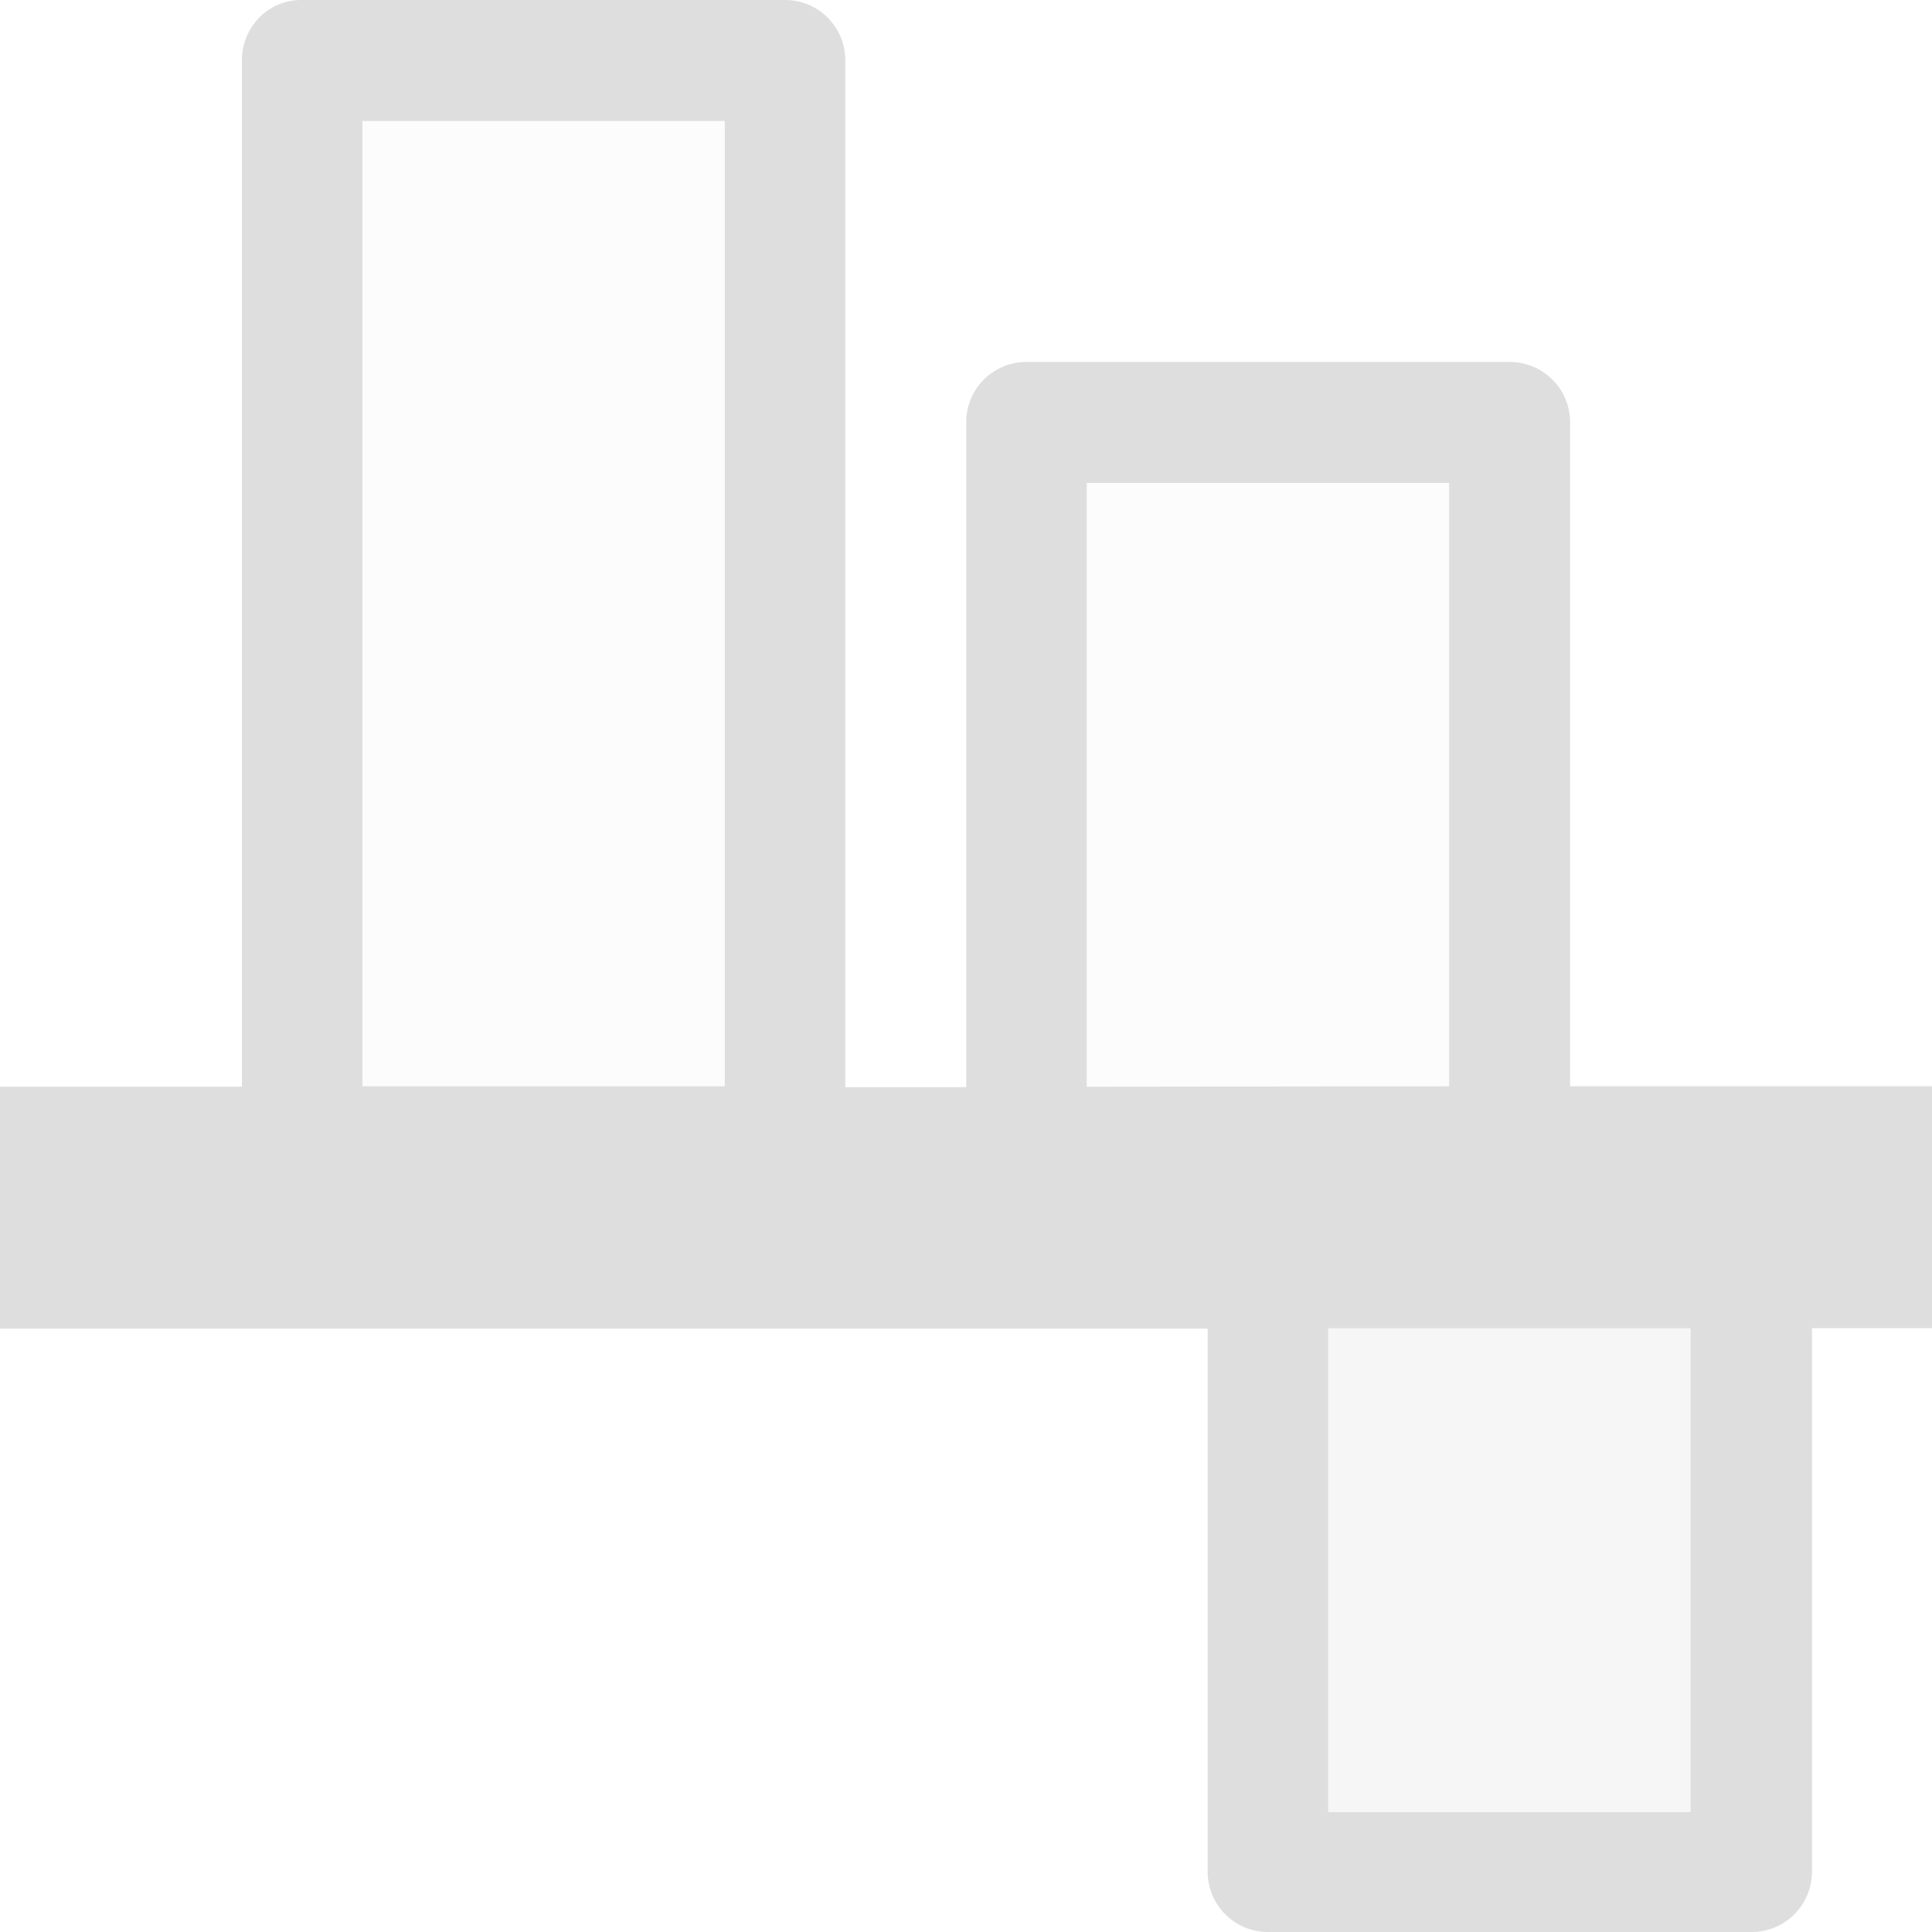 <svg xmlns="http://www.w3.org/2000/svg" viewBox="0 0 4.233 4.233" height="16" width="16"><path d="M4.233 2.91H3.97v1.191a.132.132 0 0 1-.133.132H2.778a.132.132 0 0 1-.132-.132v-1.19H0v-.53h.53V.132C.53.06.587 0 .66 0H1.72c.073 0 .132.059.132.132v2.25h.265V.925c0-.073.059-.132.132-.132h1.058c.074 0 .133.059.133.132v1.455h.793zM3.704 3.97V2.91H2.91V3.97zM3.175 2.38V1.058h-.794v1.323zm-1.587 0V.265H.794V2.38z" style="marker:none" fill="#dedede"/><rect transform="matrix(0 -1 -1 0 0 0)" ry="0" rx="0" y="-3.704" x="-3.969" height=".794" width="1.323" style="marker:none" opacity=".3" fill="#dedede" fill-opacity=".931"/><path d="M3.175 2.646h-.794V1.058h.794zm-1.587 0H.794V.265h.794z" opacity=".1" fill="#dedede" fill-opacity=".931"/></svg>